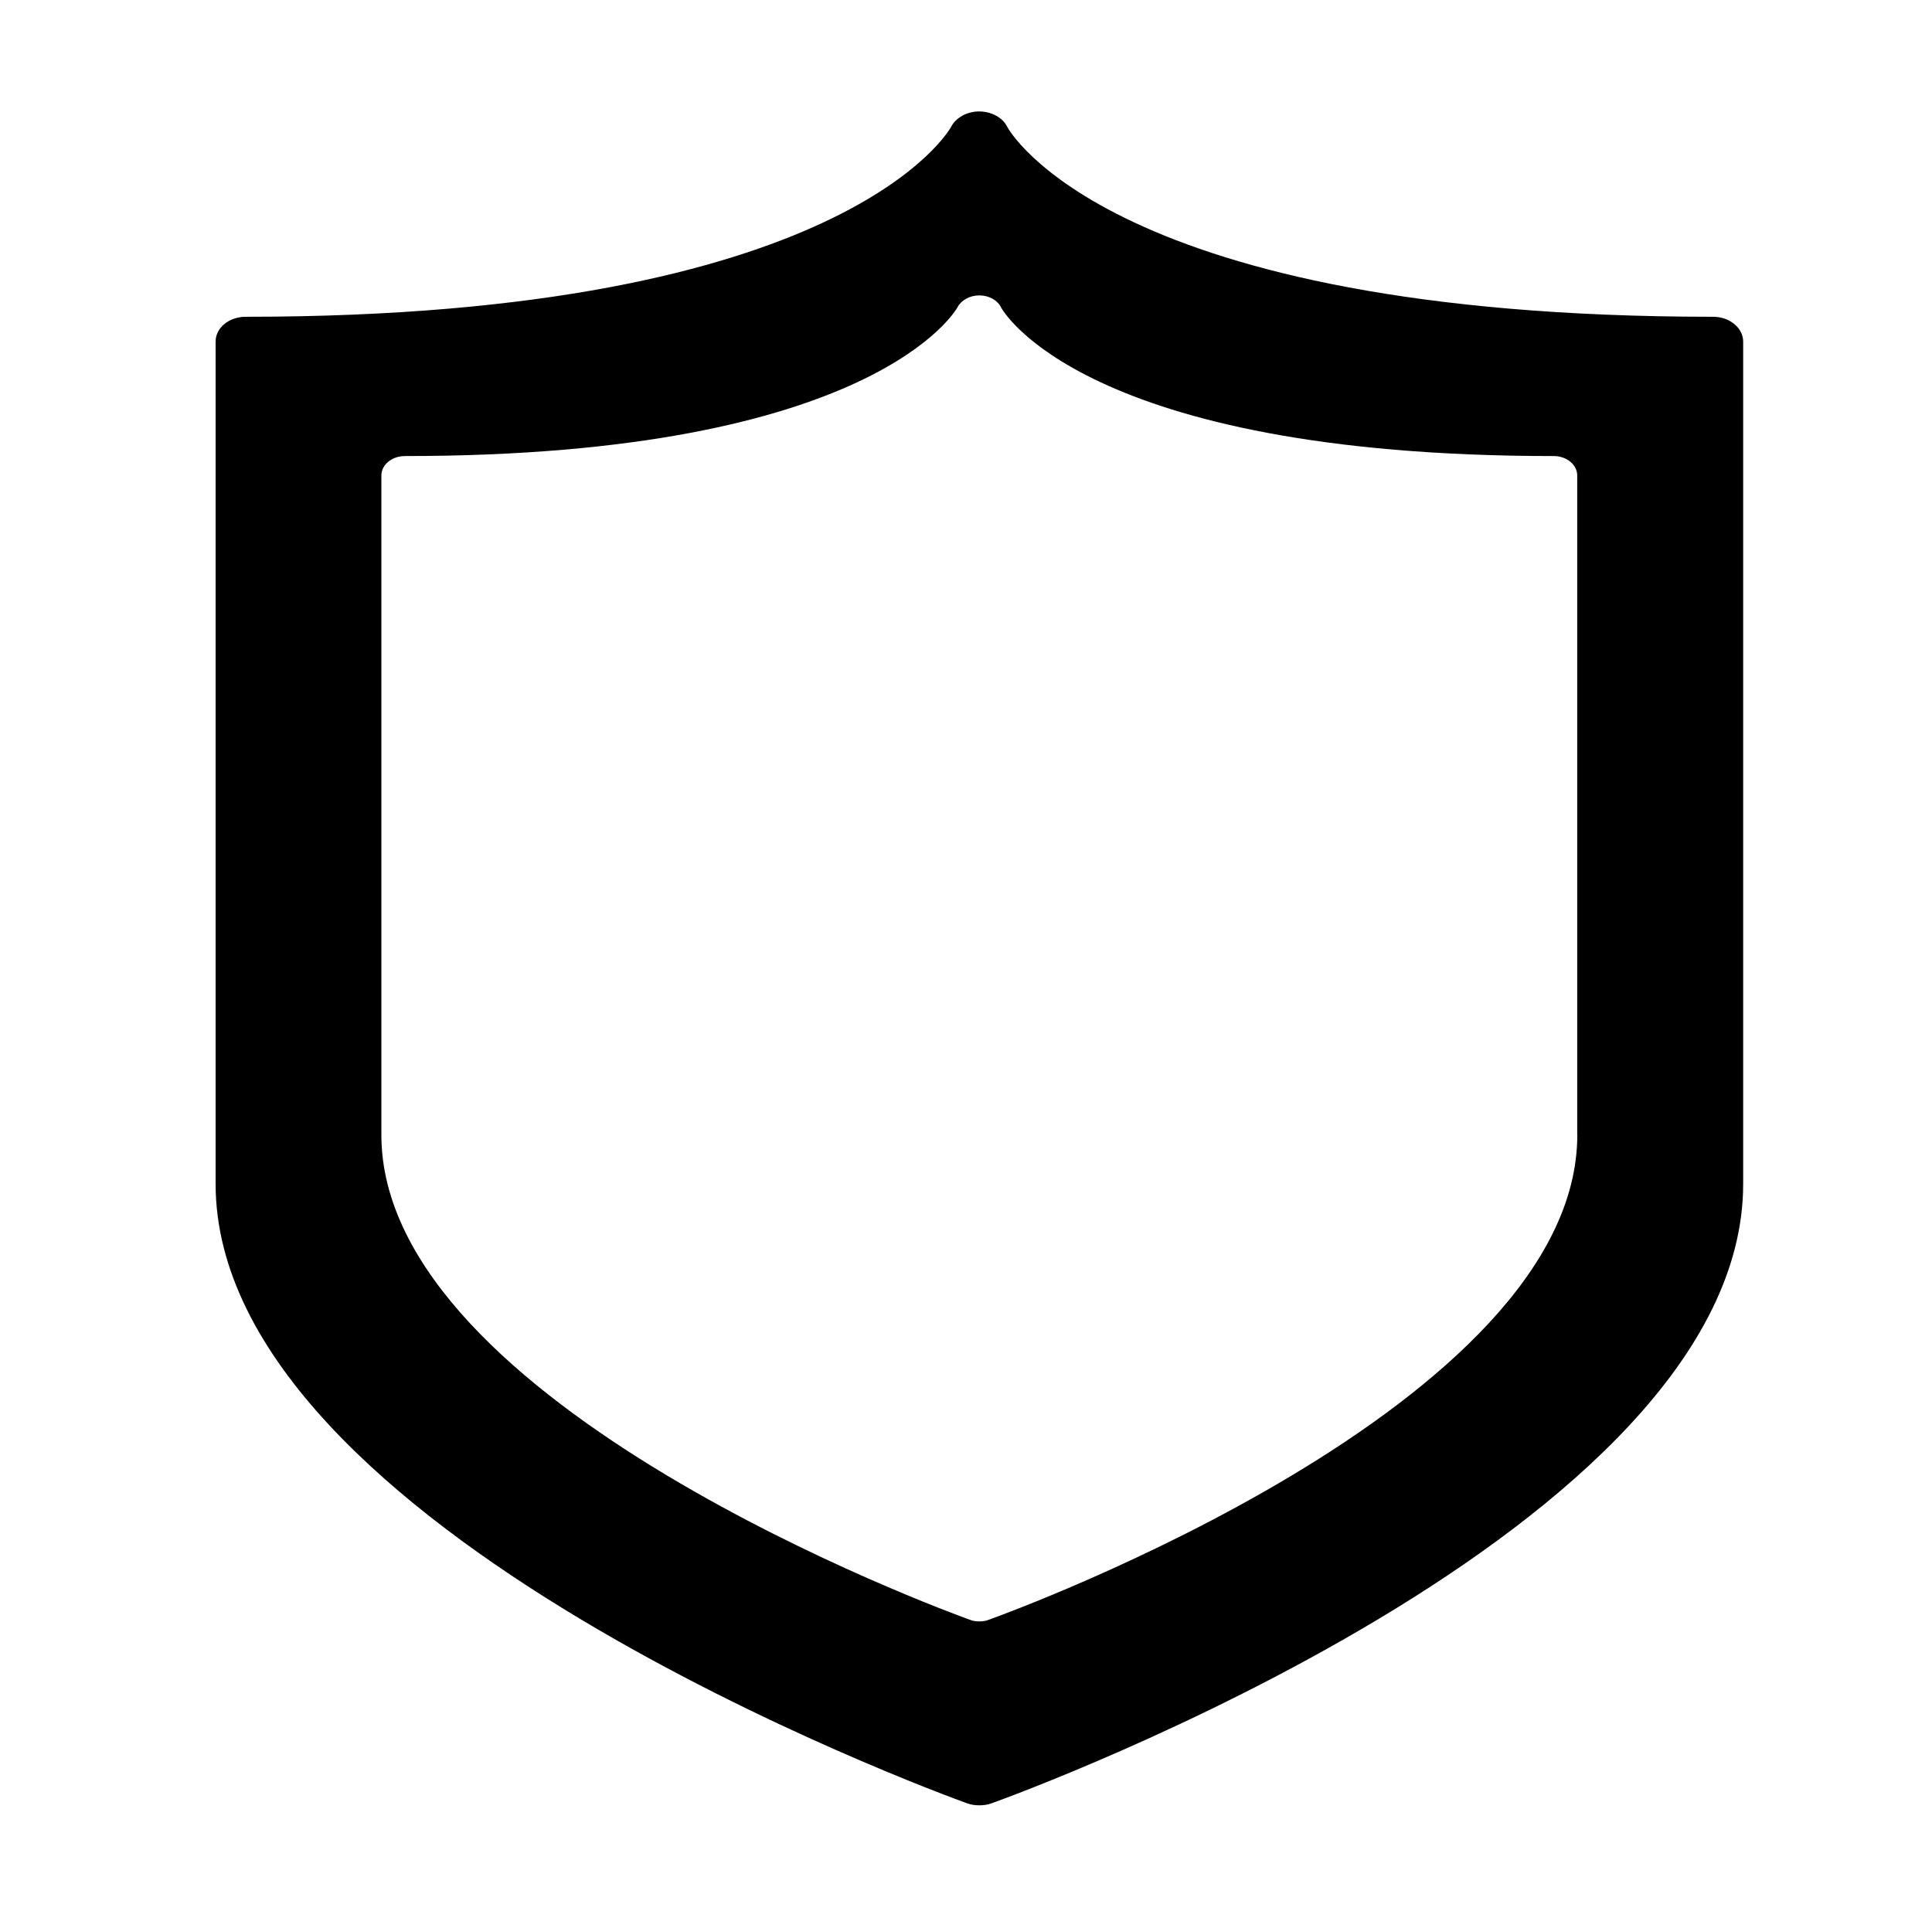 <?xml version="1.0" encoding="UTF-8" standalone="no"?>
<!-- Created with Inkscape (http://www.inkscape.org/) -->

<svg
   xmlns:dc="http://purl.org/dc/elements/1.1/"
   xmlns:cc="http://creativecommons.org/ns#"
   xmlns:rdf="http://www.w3.org/1999/02/22-rdf-syntax-ns#"
   xmlns:svg="http://www.w3.org/2000/svg"
   xmlns="http://www.w3.org/2000/svg"
   version="1.0"
   width="468pt"
   height="467pt"
   viewBox="0 0 468 467"
   id="svg2">
  <defs
     id="defs14" />
  <g
     transform="matrix(0.158,0,0,-0.158,0,467)"
     id="g6"
     style="fill:#000000;stroke:none">
    <path
       d="m 2626.455,2470 c -924.334,0 -1080.716,288.279 -1082.113,290.982 -6.781,14.094 -23.536,23.518 -42.487,23.846 0,0 -0.393,0 -0.806,0 -18.35,0 -35.305,-9.425 -42.686,-23.191 -1.1,-3.031 -160.87,-291.637 -1081.714,-291.637 -25.732,0 -46.077,-17.126 -46.077,-37.777 V 1140.461 c 0,-528.783 1105.451,-932.766 1152.227,-949.728 6.182,-2.213 12.068,-3.033 18.749,-3.033 6.084,0 12.667,0.823 18.55,3.033 47.175,16.962 1152.427,420.945 1152.427,949.728 v 1291.762 c -0.198,20.65 -20.645,37.777 -46.078,37.777 z M 2418.21,1215.605 c 0,-413.735 -865.49,-730.284 -902.292,-743.395 -4.489,-1.885 -9.773,-2.541 -14.462,-2.541 -5.086,0 -9.773,0.662 -14.561,2.541 -36.404,13.111 -902.194,329.659 -902.194,743.395 v 1011.104 c 0,16.307 16.057,29.745 36.105,29.745 720.977,0 845.944,225.838 847.14,228.05 5.685,10.898 18.849,18.273 33.311,18.273 0.198,0 0.589,0 0.589,0 14.761,-0.163 27.826,-7.538 33.113,-18.765 1.198,-2.048 123.671,-227.558 847.14,-227.558 20.047,0 36.005,-13.438 36.005,-29.745 V 1215.605 z"
       id="path5"
       style="fill:#000000;stroke:none" />
  </g>
</svg>
